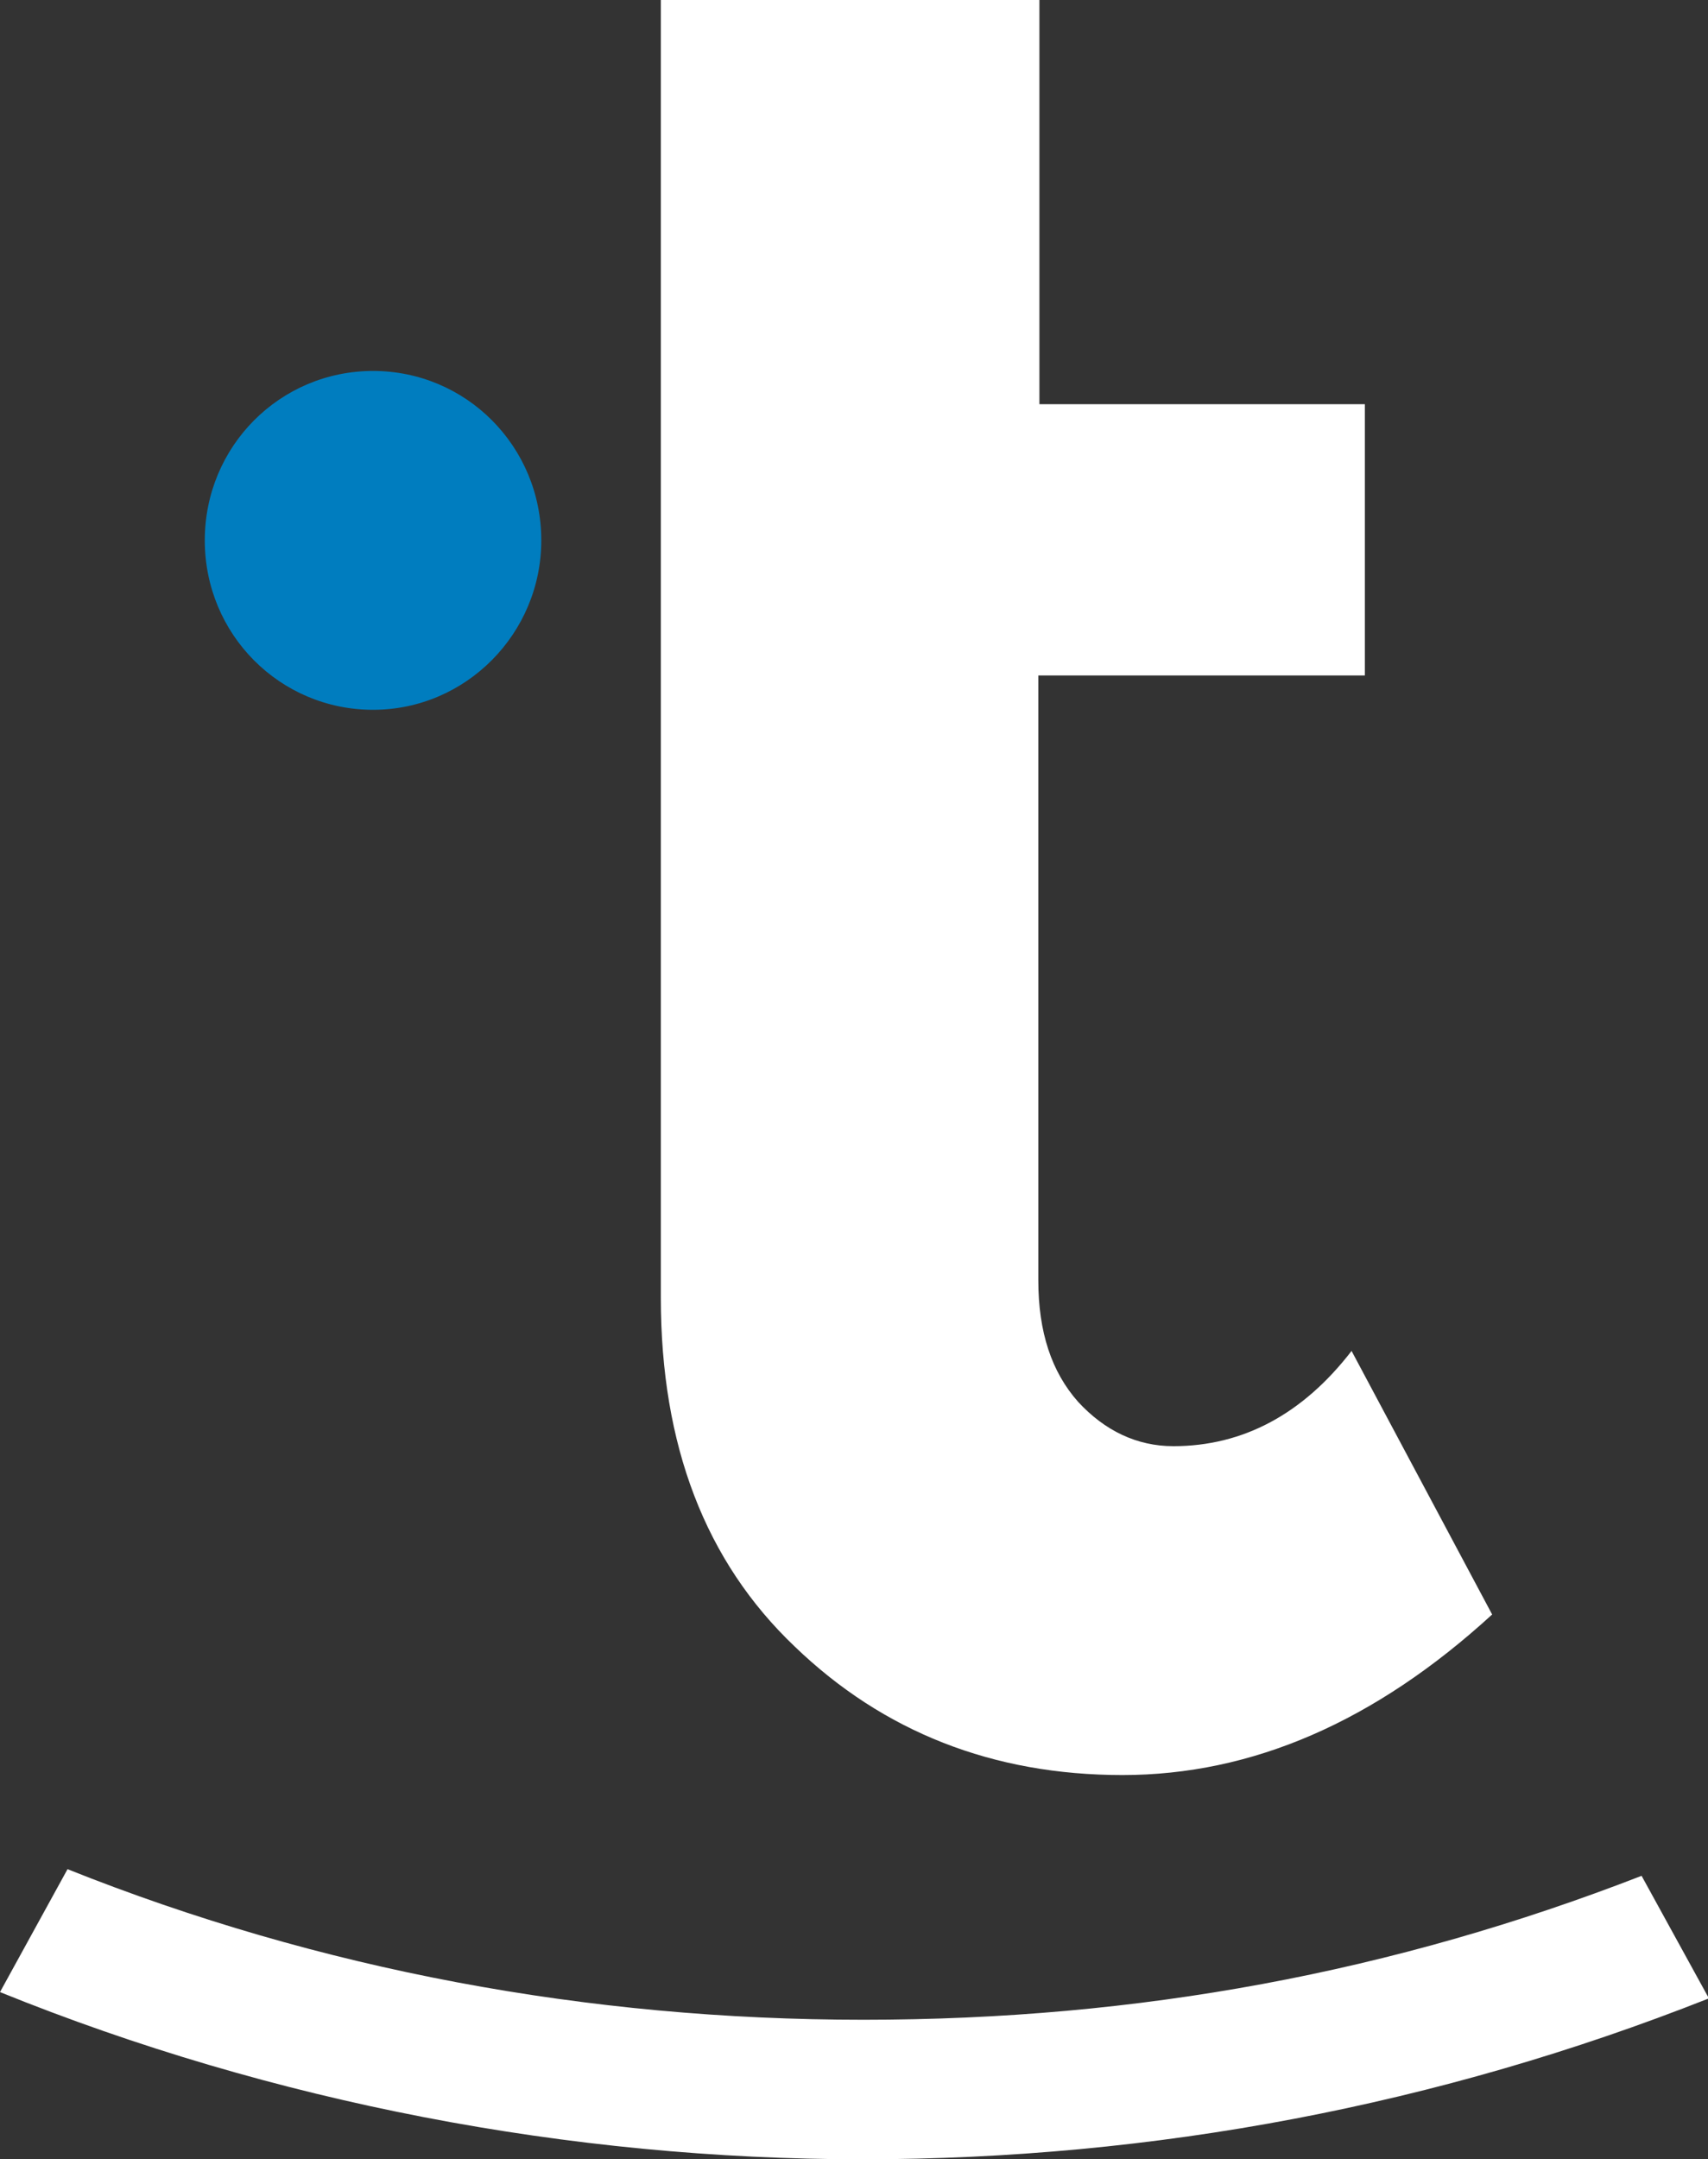 <svg xmlns="http://www.w3.org/2000/svg" xmlns:xlink="http://www.w3.org/1999/xlink" viewBox="0 0 154.3 195"><rect x="0" y="0" width="154.3" height="195" fill="#333333" stroke="none"/><defs><style>      .cls-1 {        fill: none;      }      .cls-2 {        fill: #fff;      }      .cls-3 {        fill: #007dbf;      }      .cls-4 {        clip-path: url(#clippath);      }    </style><clipPath id="clippath"><rect class="cls-1" width="154.3" height="195"></rect></clipPath></defs><g><g id="Layer_1"><g class="cls-4"><path class="cls-2" d="M154.3,180.5c-24.3,9.6-50,14.5-76.4,14.5s-53.2-5.1-77.9-15.1l6.1-11.1c22.8,9.1,47,13.6,71.9,13.6s47.9-4.3,70.3-13l6.1,11.1Z"></path><path class="cls-3" d="M48.9,48.8c0,8.4-6.8,15.3-15.2,15.3s-15.2-6.8-15.2-15.3,6.8-15.3,15.2-15.3,15.2,6.8,15.2,15.3"></path><path class="cls-2" d="M93.8,61v54.6c0,4.7,1.2,8.3,3.6,11,2.4,2.6,5.3,4,8.6,4,6.3,0,11.7-2.9,16.1-8.6l12.7,23.8c-10.6,9.7-21.7,14.5-33.4,14.5s-21.6-3.9-29.6-11.6c-8.1-7.7-12.1-18.2-12.1-31.5V0h34.2v36.5h29.4v24.5h-29.4Z"></path></g></g></g></svg>